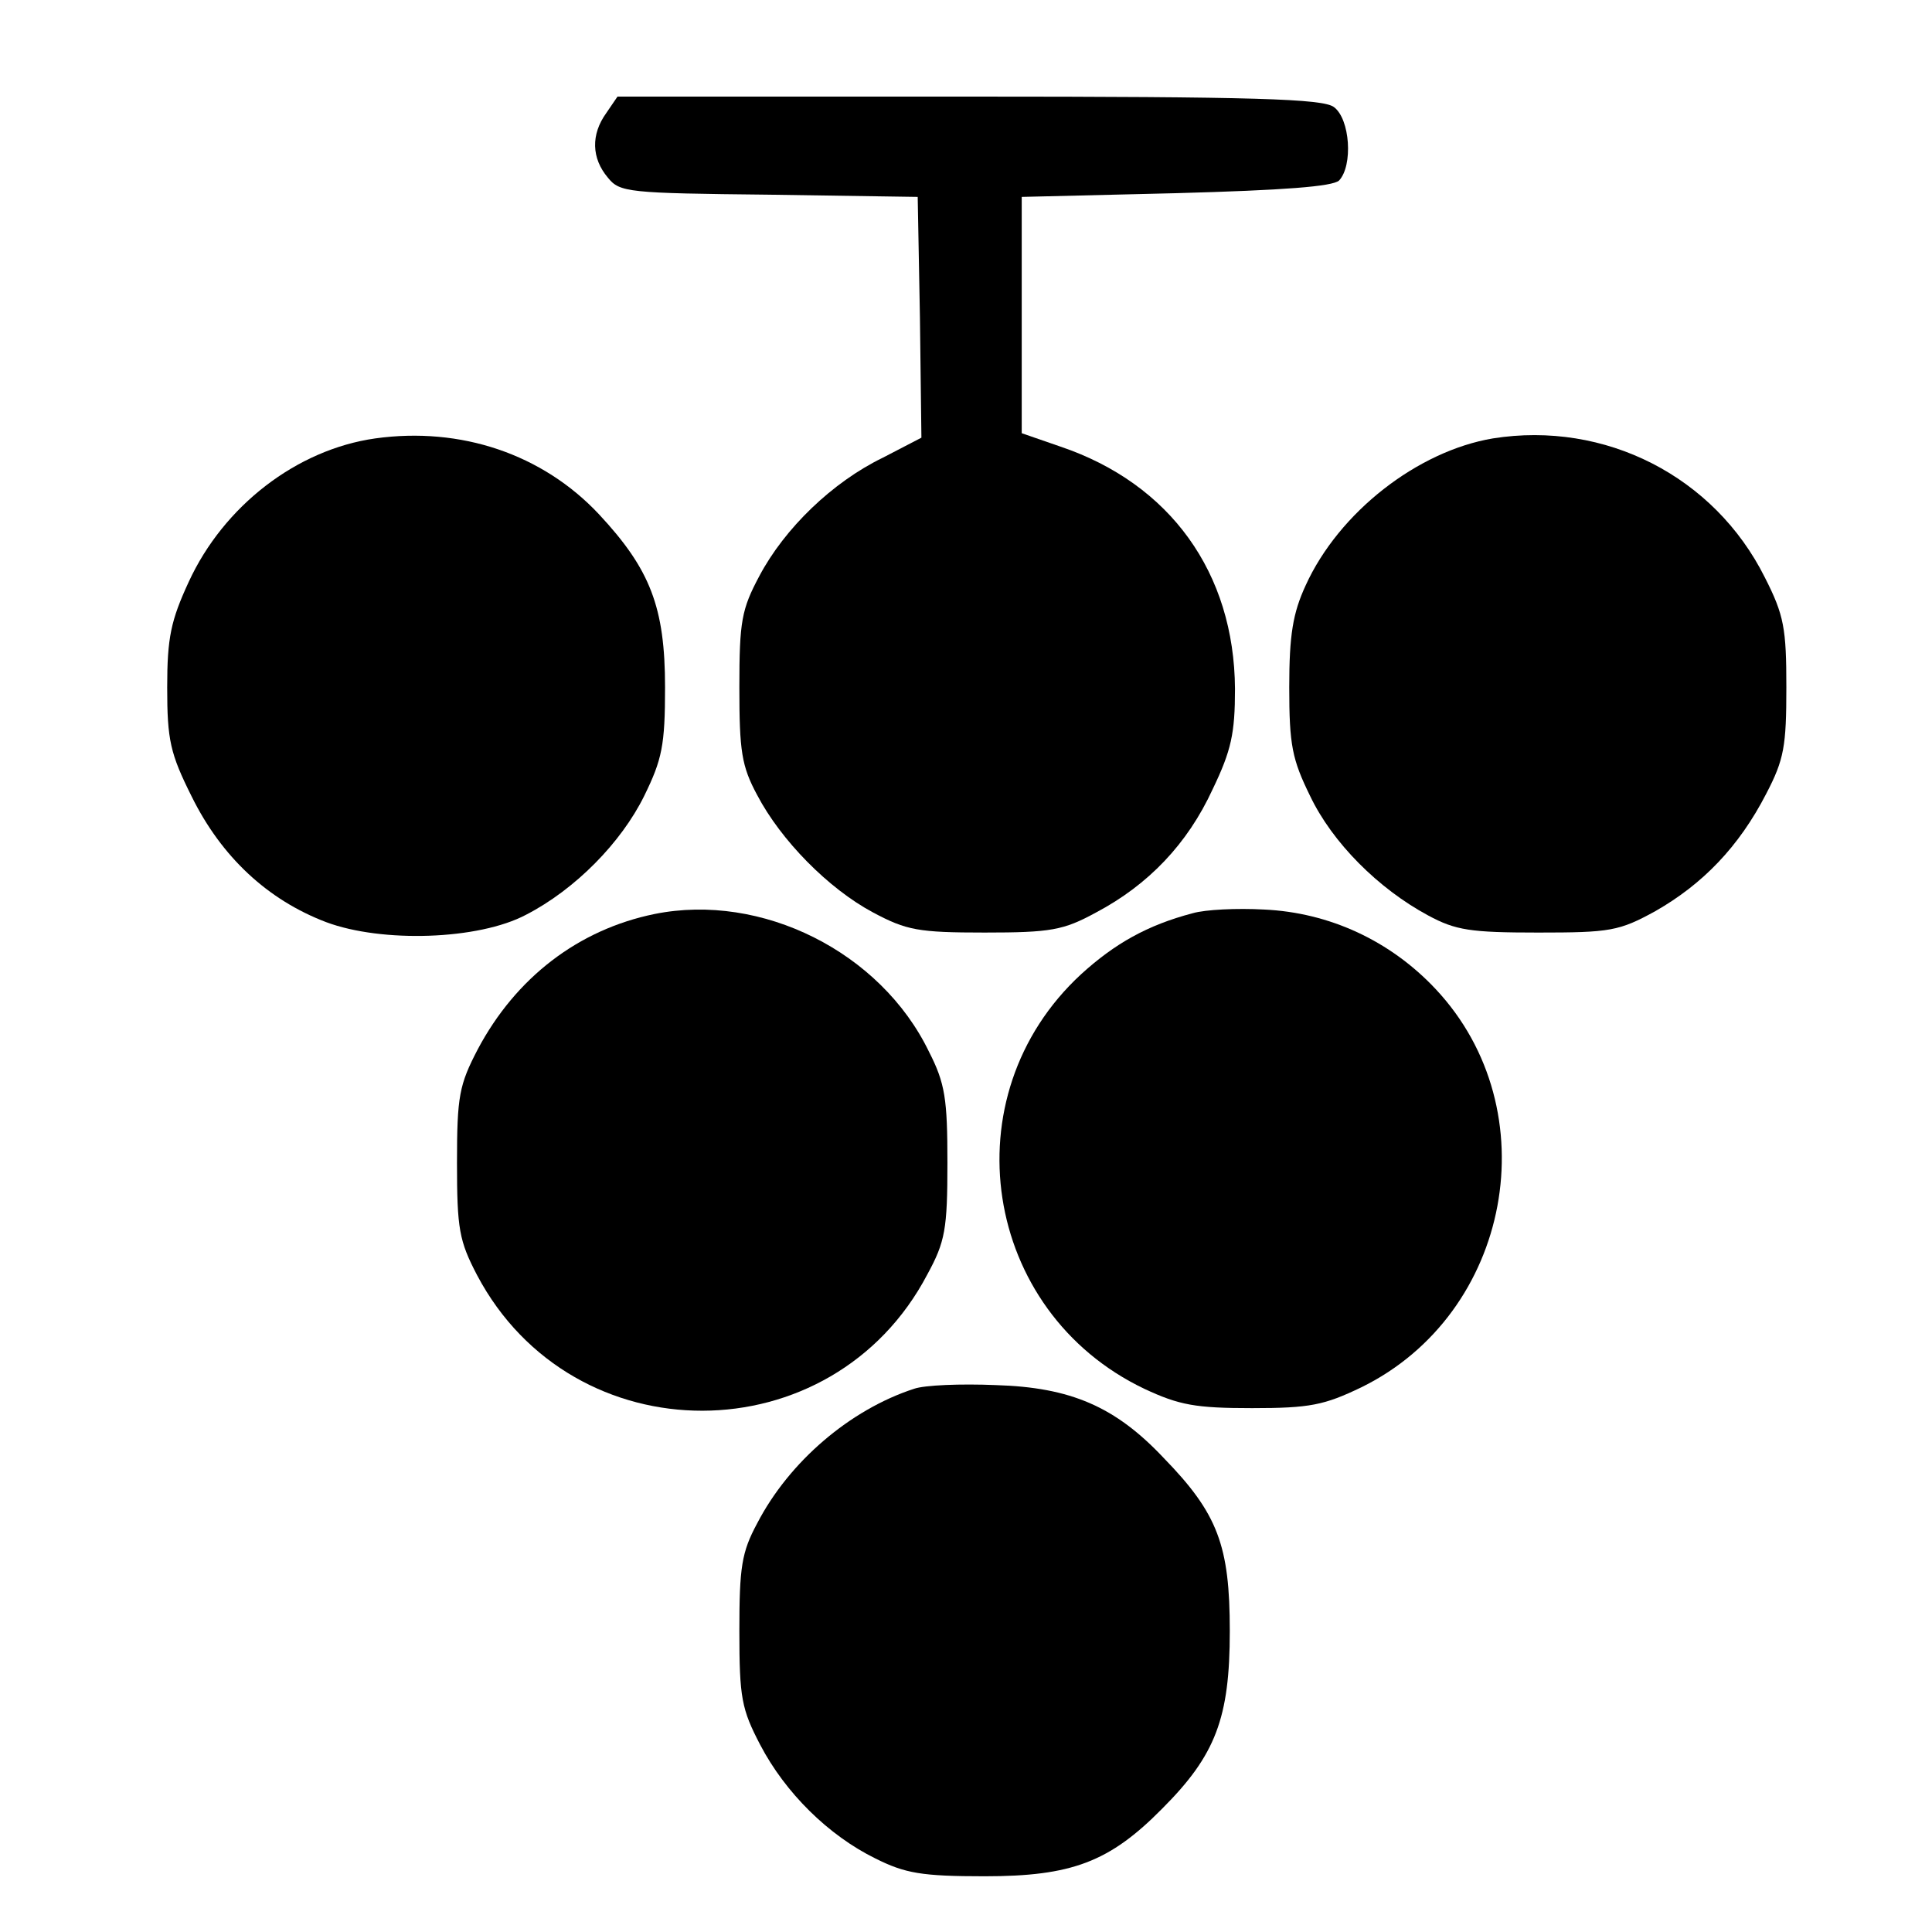 <?xml version="1.0" standalone="no"?>
<!DOCTYPE svg PUBLIC "-//W3C//DTD SVG 20010904//EN"
 "http://www.w3.org/TR/2001/REC-SVG-20010904/DTD/svg10.dtd">
<svg version="1.0" xmlns="http://www.w3.org/2000/svg"
 width="260pt" height="260pt" viewBox="0 0 260 260"
 preserveAspectRatio="xMidYMid meet">
<g transform="translate(0,260) scale(0.1,-0.1)"
fill="#000000" stroke="none">
<path d="M816 2448 c-21 -29 -20 -61 2 -87 16 -20 27 -21 217 -23 l200 -3 3
-162 2 -162 -52 -27 c-68 -33 -132 -95 -166 -159 -24 -45 -27 -61 -27 -150 0
-86 3 -106 24 -145 32 -61 96 -126 156 -158 45 -24 61 -27 150 -27 89 0 106 3
150 27 70 37 123 92 157 166 25 52 30 75 30 135 -1 156 -87 276 -235 326 l-52
18 0 159 0 159 207 5 c147 4 211 9 220 17 19 20 15 83 -7 99 -15 11 -105 14
-491 14 l-473 0 -15 -22z"/>
<path d="M505 2010 c-106 -15 -204 -91 -251 -193 -24 -52 -29 -75 -29 -142 0
-71 4 -89 33 -147 40 -81 102 -139 181 -169 75 -28 205 -24 269 10 66 34 128
97 159 160 24 49 28 68 28 146 0 108 -20 159 -89 233 -76 81 -186 118 -301
102z"/>
<path d="M2009 2010 c-101 -17 -207 -99 -252 -198 -17 -37 -22 -66 -22 -137 0
-78 4 -97 28 -146 30 -63 92 -125 159 -161 37 -20 57 -23 148 -23 97 0 109 2
158 29 63 36 112 86 149 158 24 46 27 64 27 143 0 79 -3 97 -29 148 -68 136
-215 211 -366 187z"/>
<path d="M881 1370 c-103 -21 -187 -86 -238 -182 -25 -48 -28 -63 -28 -153 0
-89 3 -105 27 -151 129 -244 478 -243 606 1 24 44 27 61 27 150 0 86 -3 107
-25 150 -65 134 -225 214 -369 185z"/>
<path d="M1605 1371 c-61 -16 -105 -41 -150 -82 -178 -164 -133 -454 85 -558
47 -22 69 -26 145 -26 78 0 97 4 147 28 202 99 253 373 100 536 -61 65 -143
103 -231 107 -36 2 -79 0 -96 -5z"/>
<path d="M1230 731 c-86 -28 -168 -98 -211 -181 -21 -39 -24 -59 -24 -145 0
-90 3 -105 28 -153 34 -65 92 -122 155 -153 40 -20 62 -24 147 -24 117 0 168
19 239 91 72 72 91 122 91 239 0 115 -16 158 -89 233 -65 69 -125 95 -226 98
-47 2 -96 0 -110 -5z"/>
</g>
</svg>
